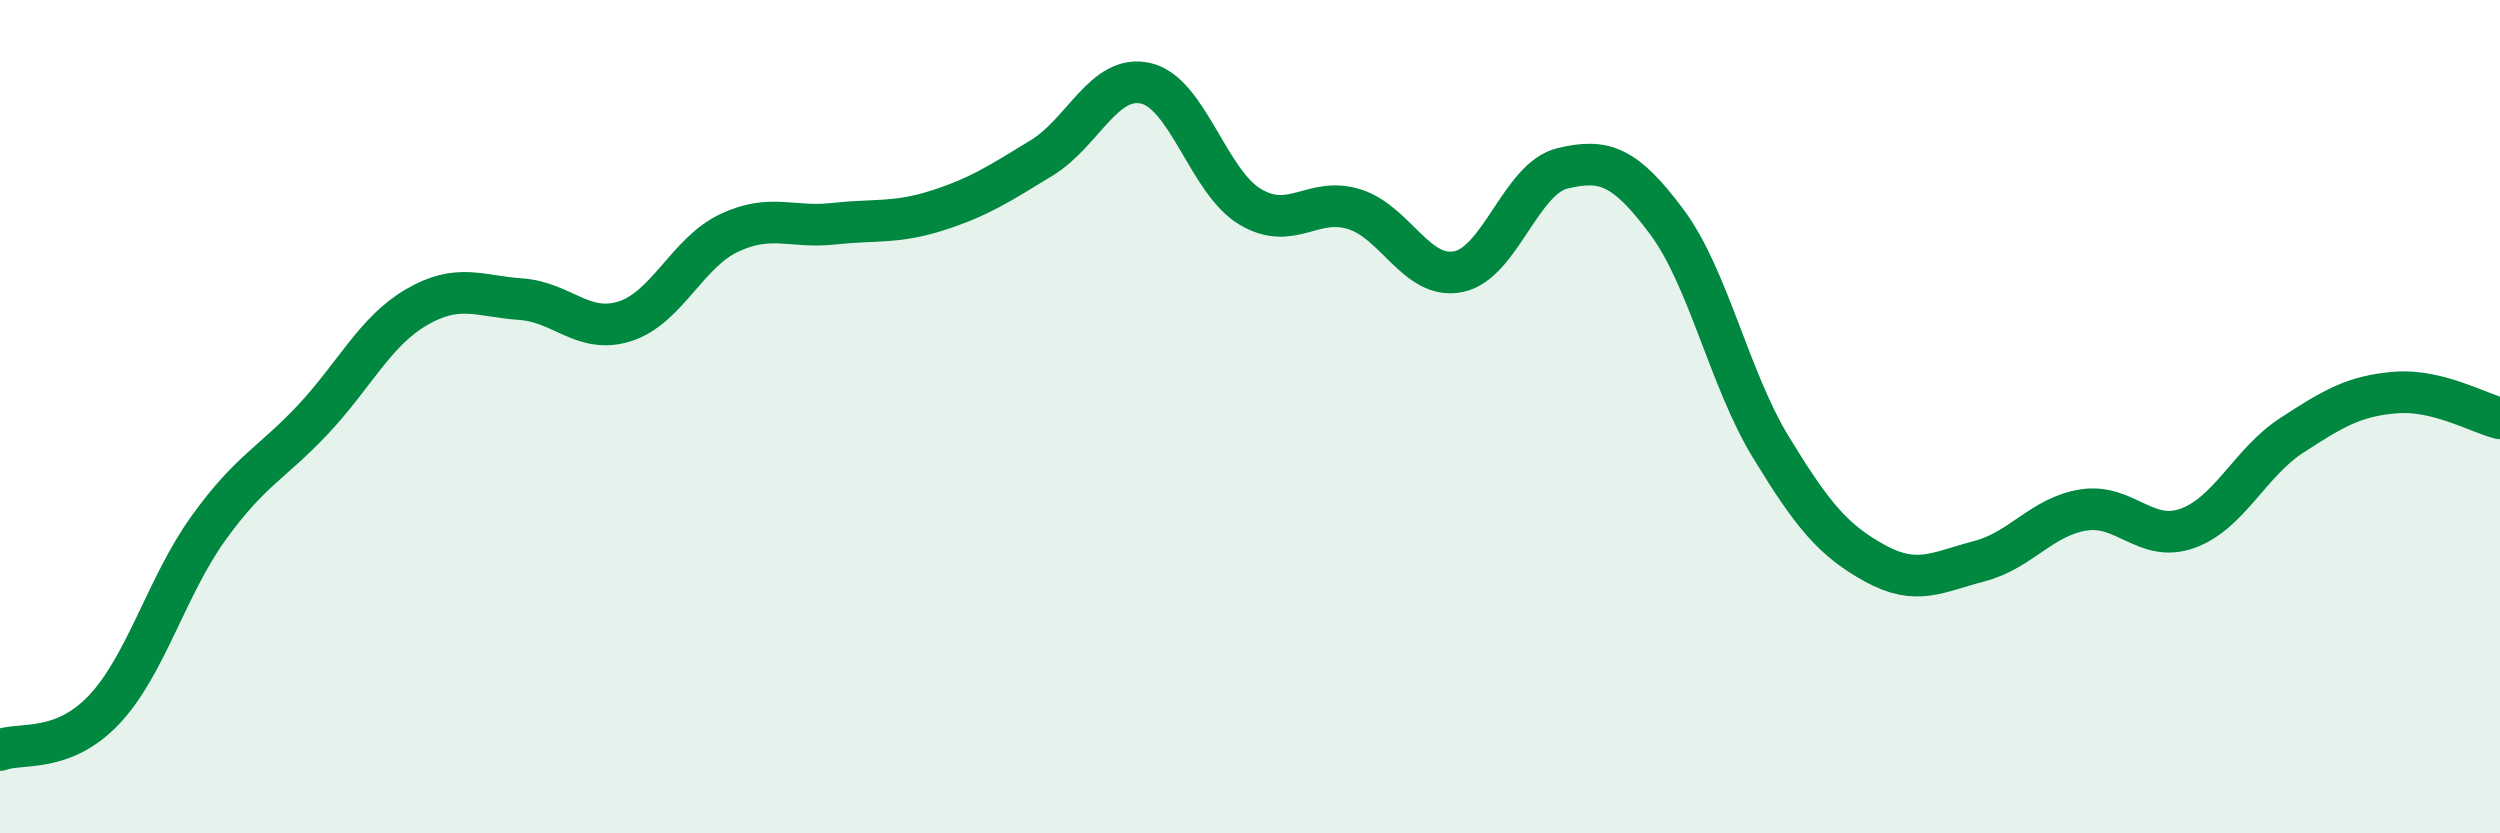 
    <svg width="60" height="20" viewBox="0 0 60 20" xmlns="http://www.w3.org/2000/svg">
      <path
        d="M 0,18 C 0.5,17.81 1.5,18.09 2.5,17.03 C 3.5,15.97 4,14.07 5,12.68 C 6,11.29 6.5,11.14 7.5,10.08 C 8.5,9.02 9,7.95 10,7.37 C 11,6.79 11.5,7.11 12.5,7.18 C 13.5,7.25 14,8.03 15,7.71 C 16,7.39 16.5,6.06 17.5,5.59 C 18.5,5.12 19,5.48 20,5.37 C 21,5.26 21.5,5.37 22.5,5.05 C 23.5,4.73 24,4.4 25,3.79 C 26,3.18 26.5,1.77 27.5,2 C 28.5,2.23 29,4.36 30,4.96 C 31,5.56 31.5,4.71 32.5,5.02 C 33.5,5.33 34,6.72 35,6.52 C 36,6.32 36.5,4.28 37.5,4.04 C 38.5,3.8 39,3.98 40,5.32 C 41,6.66 41.5,9.09 42.5,10.73 C 43.5,12.37 44,12.97 45,13.52 C 46,14.07 46.5,13.73 47.5,13.47 C 48.5,13.21 49,12.4 50,12.24 C 51,12.08 51.5,13.04 52.5,12.68 C 53.5,12.32 54,11.1 55,10.45 C 56,9.8 56.5,9.5 57.5,9.42 C 58.5,9.34 59.5,9.92 60,10.04L60 20L0 20Z"
        fill="#008740"
        opacity="0.1"
        stroke-linecap="round"
        stroke-linejoin="round"
      />
      <path
        d="M 0,18 C 0.5,17.81 1.5,18.09 2.5,17.03 C 3.5,15.97 4,14.07 5,12.68 C 6,11.29 6.5,11.14 7.5,10.08 C 8.5,9.02 9,7.95 10,7.37 C 11,6.79 11.5,7.11 12.5,7.18 C 13.5,7.25 14,8.03 15,7.71 C 16,7.39 16.5,6.06 17.5,5.59 C 18.5,5.12 19,5.48 20,5.37 C 21,5.26 21.5,5.37 22.5,5.05 C 23.5,4.73 24,4.4 25,3.79 C 26,3.18 26.5,1.77 27.5,2 C 28.5,2.23 29,4.36 30,4.96 C 31,5.56 31.5,4.71 32.5,5.02 C 33.5,5.33 34,6.72 35,6.52 C 36,6.32 36.5,4.28 37.5,4.04 C 38.5,3.8 39,3.98 40,5.32 C 41,6.66 41.5,9.09 42.5,10.73 C 43.5,12.37 44,12.97 45,13.52 C 46,14.07 46.5,13.73 47.5,13.47 C 48.5,13.21 49,12.4 50,12.24 C 51,12.08 51.5,13.04 52.5,12.68 C 53.5,12.32 54,11.1 55,10.45 C 56,9.8 56.5,9.5 57.5,9.42 C 58.5,9.34 59.5,9.92 60,10.04"
        stroke="#008740"
        stroke-width="1"
        fill="none"
        stroke-linecap="round"
        stroke-linejoin="round"
      />
    </svg>
  